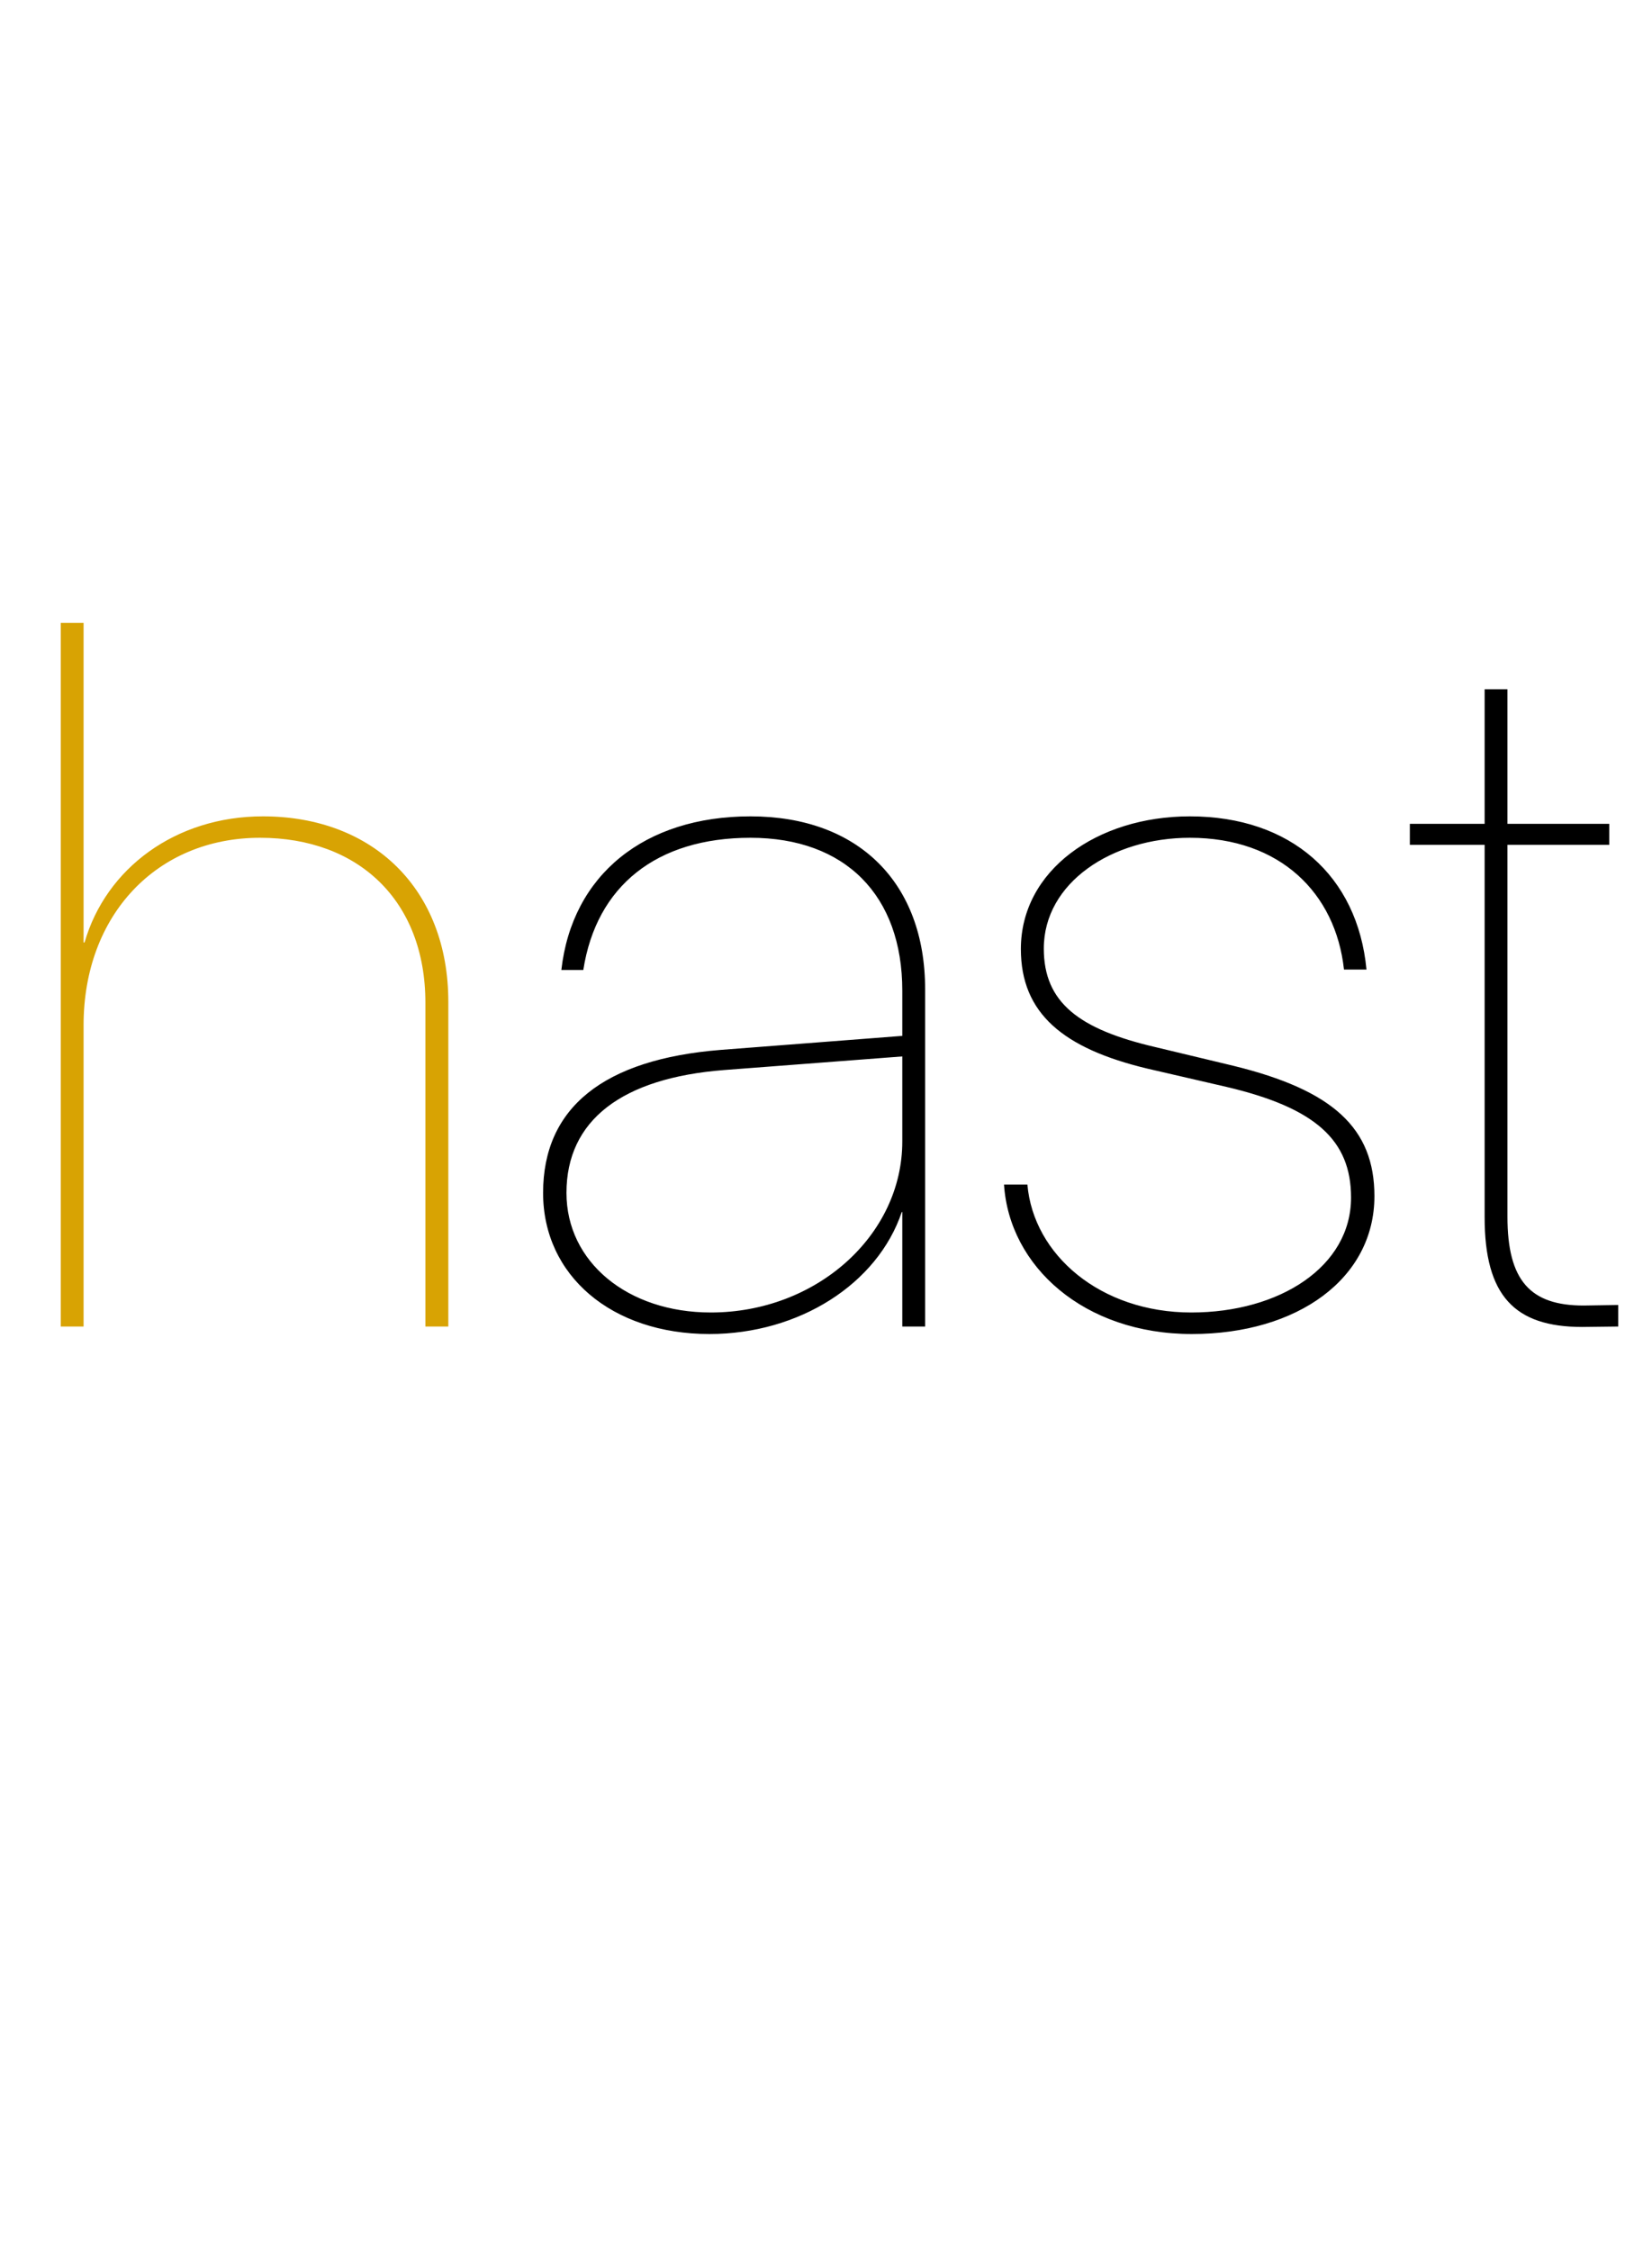 <svg xmlns="http://www.w3.org/2000/svg" width="152" height="207">
  <path fill="#d8a303" d="M5.59 122L7.69 122L7.69 94.29C7.69 84.14 14.44 77.05 23.93 77.05C32.96 77.05 39.14 82.81 39.14 92.22L39.14 122L41.25 122L41.25 92.14C41.25 81.78 34.33 75.08 24.19 75.08C16.16 75.08 9.75 79.85 7.78 86.68L7.69 86.68L7.69 57.29L5.59 57.29ZM65.40"/>
  <path d="M65.40 120.71C57.75 120.71 52.12 116.07 52.12 109.71C52.12 103.05 57.19 99.14 66.64 98.41L83.02 97.16L83.02 104.98C83.02 113.62 75.11 120.71 65.40 120.71ZM65.27 122.69C73.52 122.69 80.74 118.09 82.97 111.47L83.02 111.47L83.02 122L85.12 122L85.12 90.98C85.12 81.18 78.98 75.08 69.05 75.08C59.30 75.08 52.64 80.45 51.65 89.21L53.67 89.21C54.87 81.48 60.41 77.05 69.05 77.05C77.77 77.05 83.02 82.34 83.02 91.11L83.02 95.27L66.30 96.56C55.56 97.42 49.97 101.85 49.97 109.71C49.97 117.32 56.29 122.69 65.27 122.69ZM93.93 87.28C93.93 93.21 97.84 96.43 105.57 98.28L112.84 99.96C121.04 101.89 124.31 104.86 124.31 110.14C124.31 116.50 117.73 120.71 109.61 120.71C101.28 120.71 95.09 115.43 94.53 108.94L92.38 108.94C92.86 116.46 99.73 122.69 109.66 122.69C119.41 122.69 126.46 117.57 126.46 110.01C126.46 103.74 122.63 100.26 113.48 98.02L106.30 96.30C99.30 94.67 96.04 92.22 96.04 87.24C96.04 81.18 102.31 77.05 109.48 77.05C117.78 77.05 122.89 82.13 123.66 89.17L125.73 89.17C124.91 80.54 118.77 75.08 109.48 75.08C100.93 75.08 93.93 80.06 93.93 87.28ZM136.60 63.39L136.60 75.77L129.72 75.77L129.72 77.70L136.60 77.70L136.60 111.95C136.60 119.16 139.35 122.04 145.58 122.04C145.71 122.04 148.80 122 148.89 122L148.89 120.02C148.84 120.02 145.75 120.07 145.71 120.07C140.81 120.07 138.70 117.79 138.70 111.90L138.70 77.70L148.07 77.70L148.07 75.77L138.70 75.77L138.70 63.39Z"/>
</svg>
